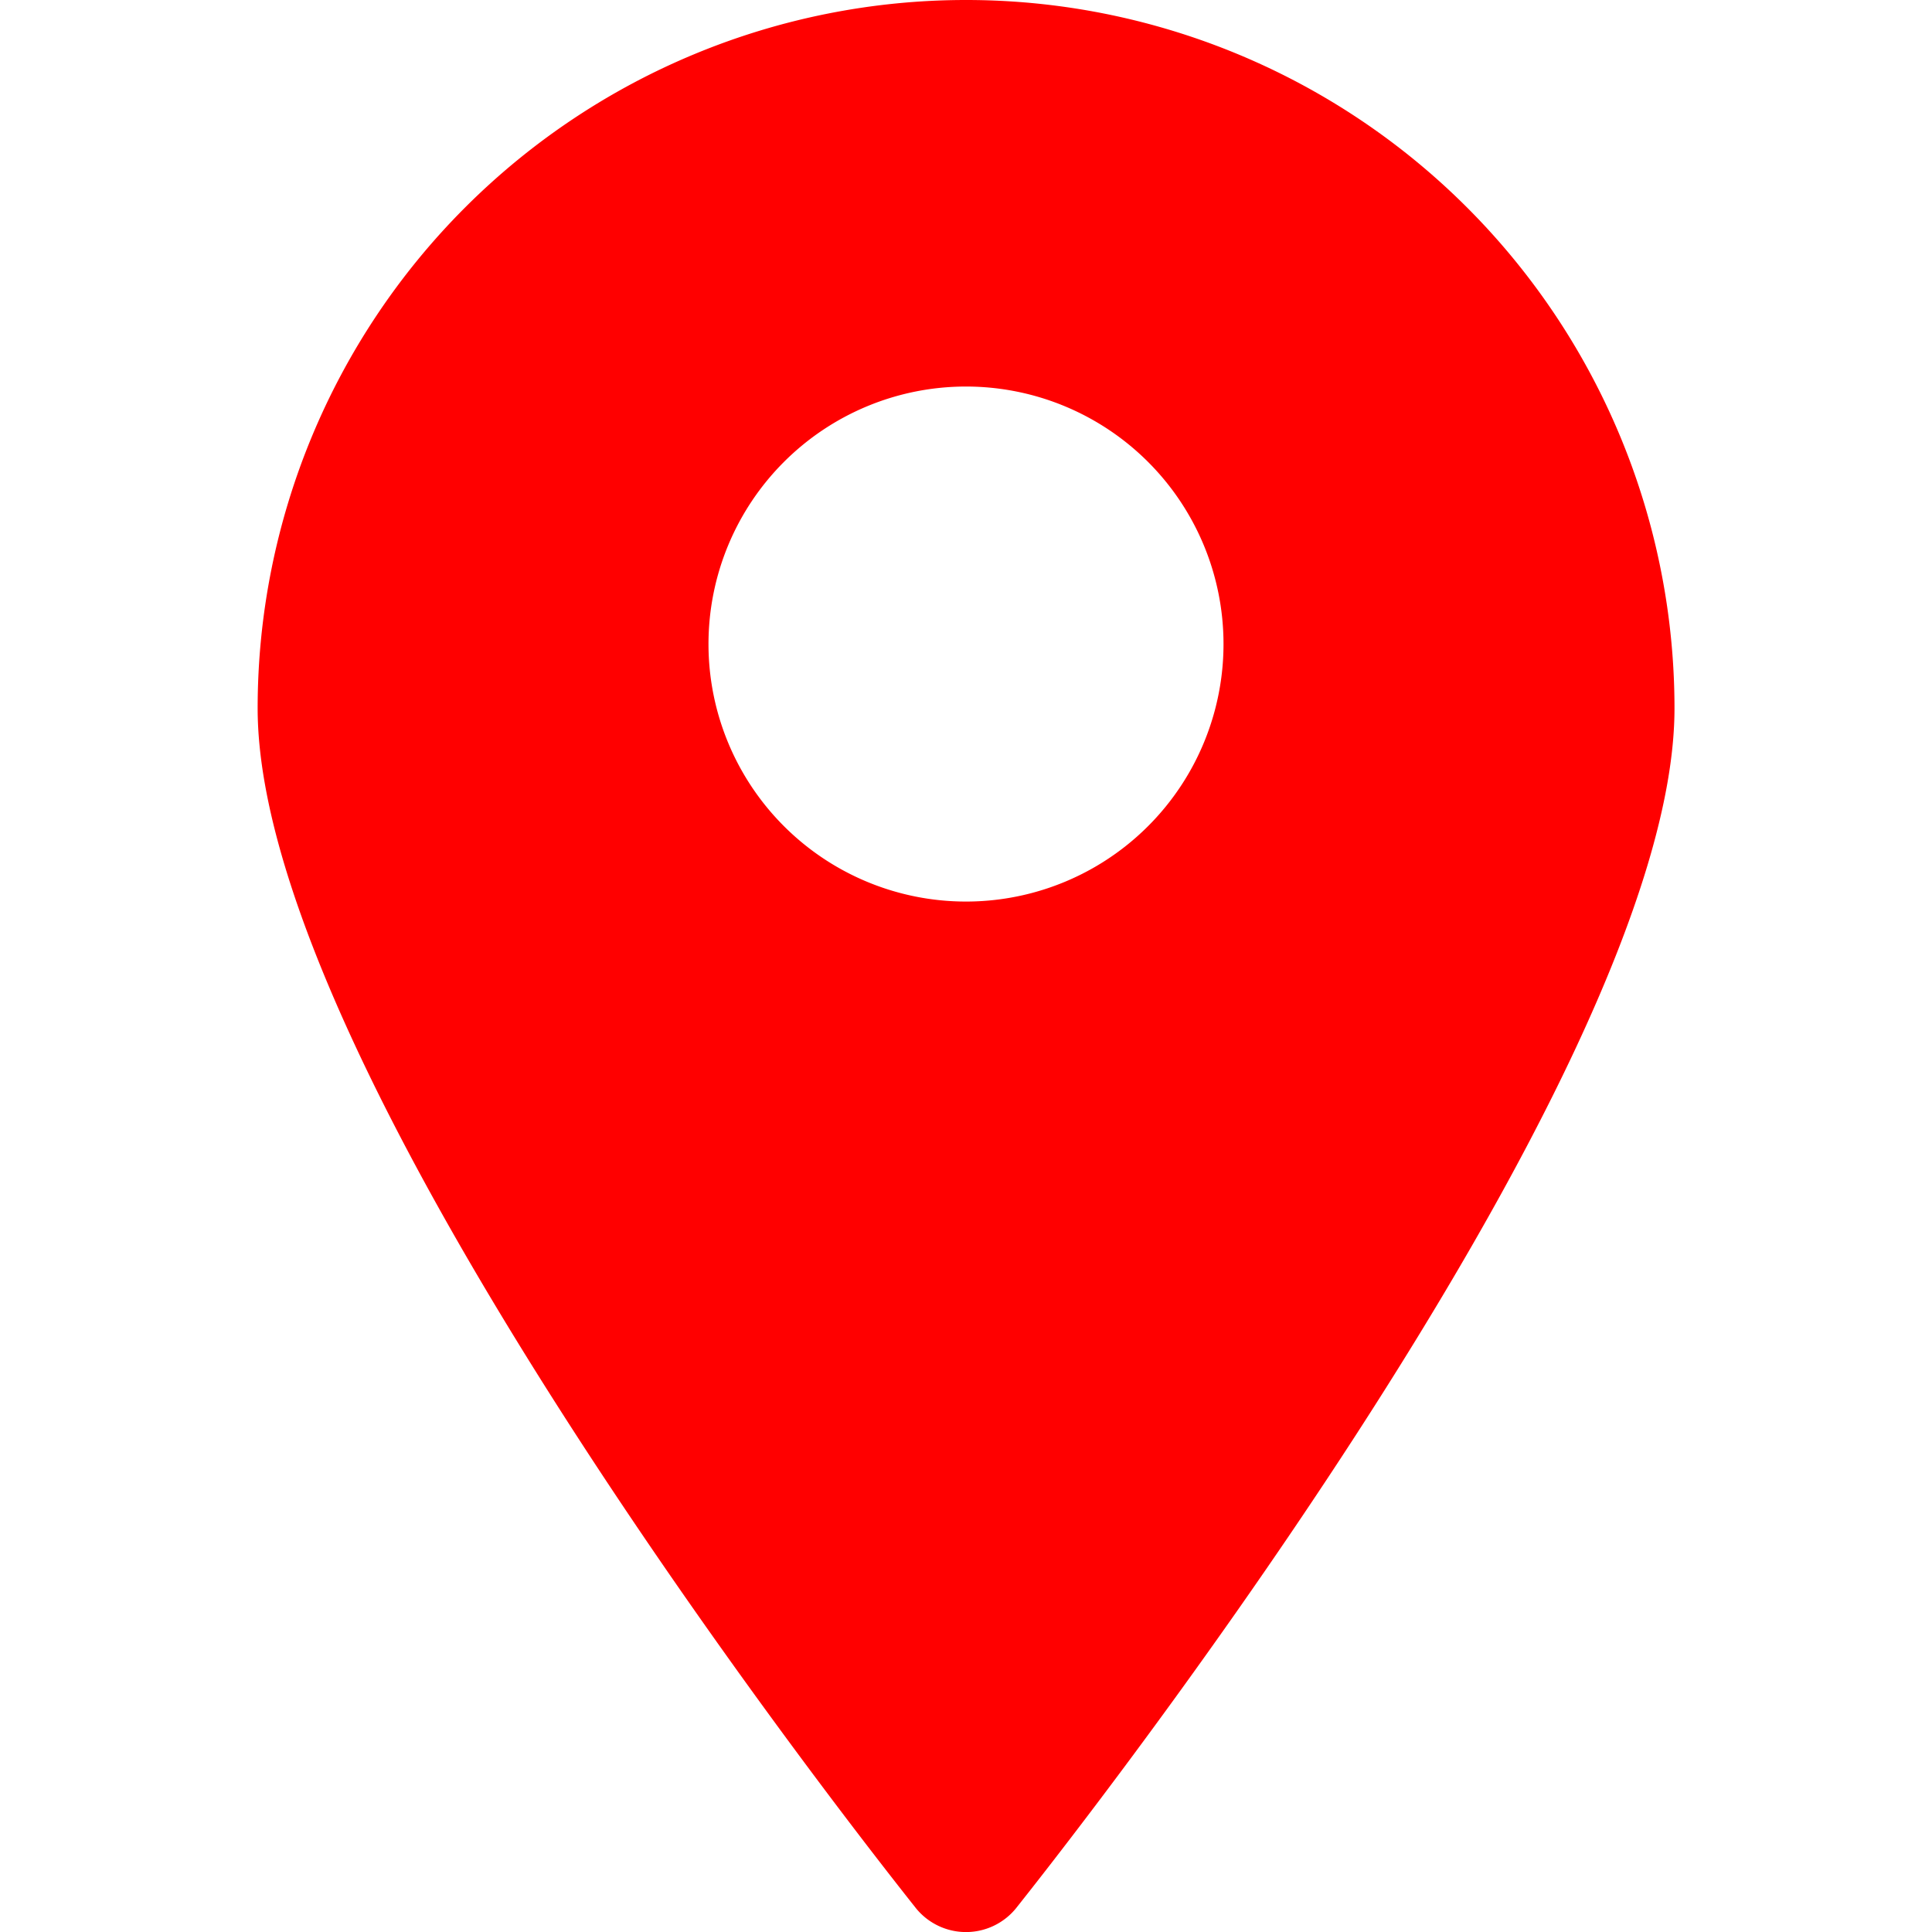 <svg xmlns="http://www.w3.org/2000/svg" xmlns:xlink="http://www.w3.org/1999/xlink" width="14" height="14" viewBox="0 0 14 14">
  <defs>
    <clipPath id="clip-path">
      <rect id="Rectangle_1892" data-name="Rectangle 1892" width="14" height="14" fill="red" stroke="#545454" stroke-width="1"/>
    </clipPath>
  </defs>
  <g id="location" clip-path="url(#clip-path)">
    <g id="location-2" data-name="location" transform="translate(1.867 0)">
      <path id="Path_903" data-name="Path 903" d="M7.466.467A5.133,5.133,0,0,0,2.333,5.6c0,2.711,4.573,8.445,4.769,8.693a.467.467,0,0,0,.728,0C8.026,14.045,12.6,8.31,12.6,5.6A5.133,5.133,0,0,0,7.466.467ZM7.466,7A1.866,1.866,0,1,1,9.332,5.133,1.866,1.866,0,0,1,7.466,7Z" transform="translate(-2.333 -0.467)" fill="red"/>
    </g>
  </g>
</svg>
